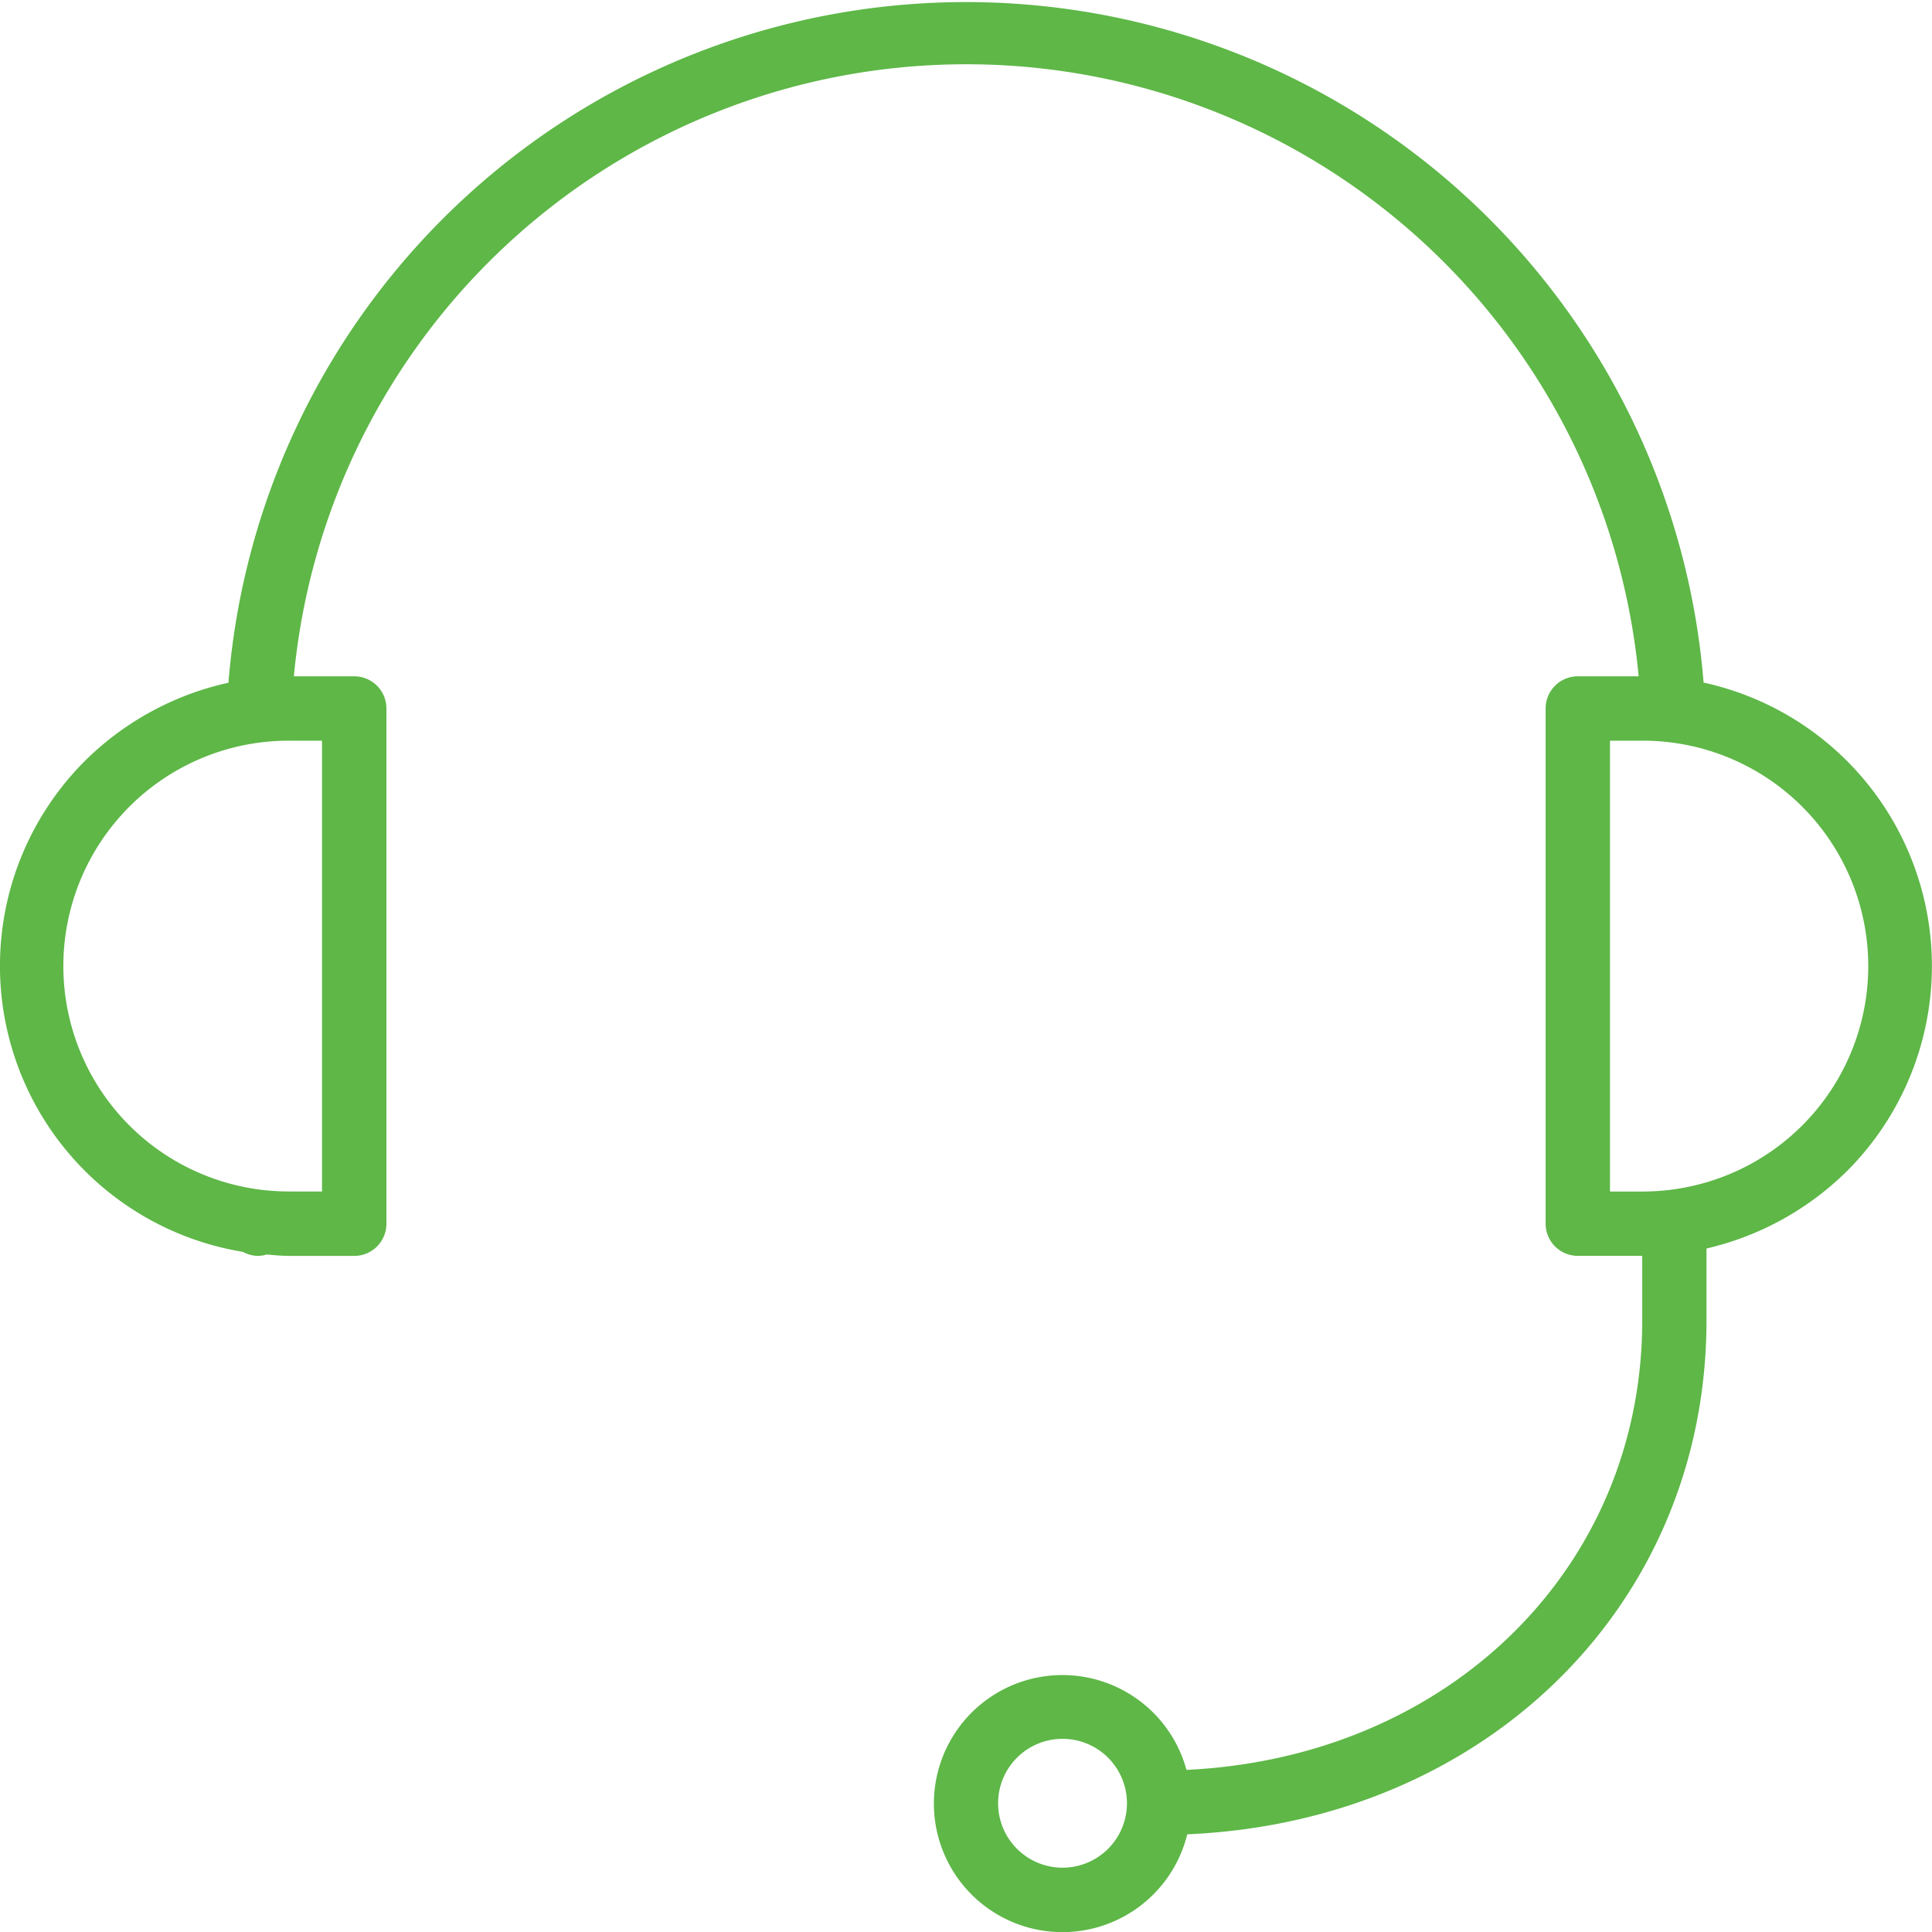 <svg xmlns="http://www.w3.org/2000/svg" viewBox="0 0 37.337 37.34">
  <defs/>
  <path fill="#5eb747" d="M32.923 13.194a14.3 14.3 0 00-28.508 0 5.67 5.67 0 00-2.778 1.515 5.6 5.6 0 003.059 9.484.622.622 0 00.283.078.747.747 0 00.118-.012.368.368 0 00.048-.015c.151.012.3.027.457.027h1.244a.622.622 0 00.622-.622v-9.957a.622.622 0 00-.622-.622H5.679a13.052 13.052 0 0125.989 0h-1.176a.622.622 0 00-.622.622v9.956a.622.622 0 00.622.622h1.245v1.245c0 4.8-3.752 8.449-8.808 8.689a2.484 2.484 0 10.015 1.245c5.757-.249 10.035-4.43 10.035-9.934v-1.387a5.69 5.69 0 002.719-1.5 5.606 5.606 0 00-2.777-9.437zm-26.7 1.12v8.712h-.622a4.619 4.619 0 01-.546-.032 4.356 4.356 0 01.013-8.65 4.433 4.433 0 01.533-.03h.622zm14.312 21.78a1.245 1.245 0 111.244-1.245 1.245 1.245 0 01-1.243 1.245zm11.749-13.1a4.554 4.554 0 01-.548.033h-.622v-8.713h.622a4.356 4.356 0 01.548 8.679z"/>
</svg>
